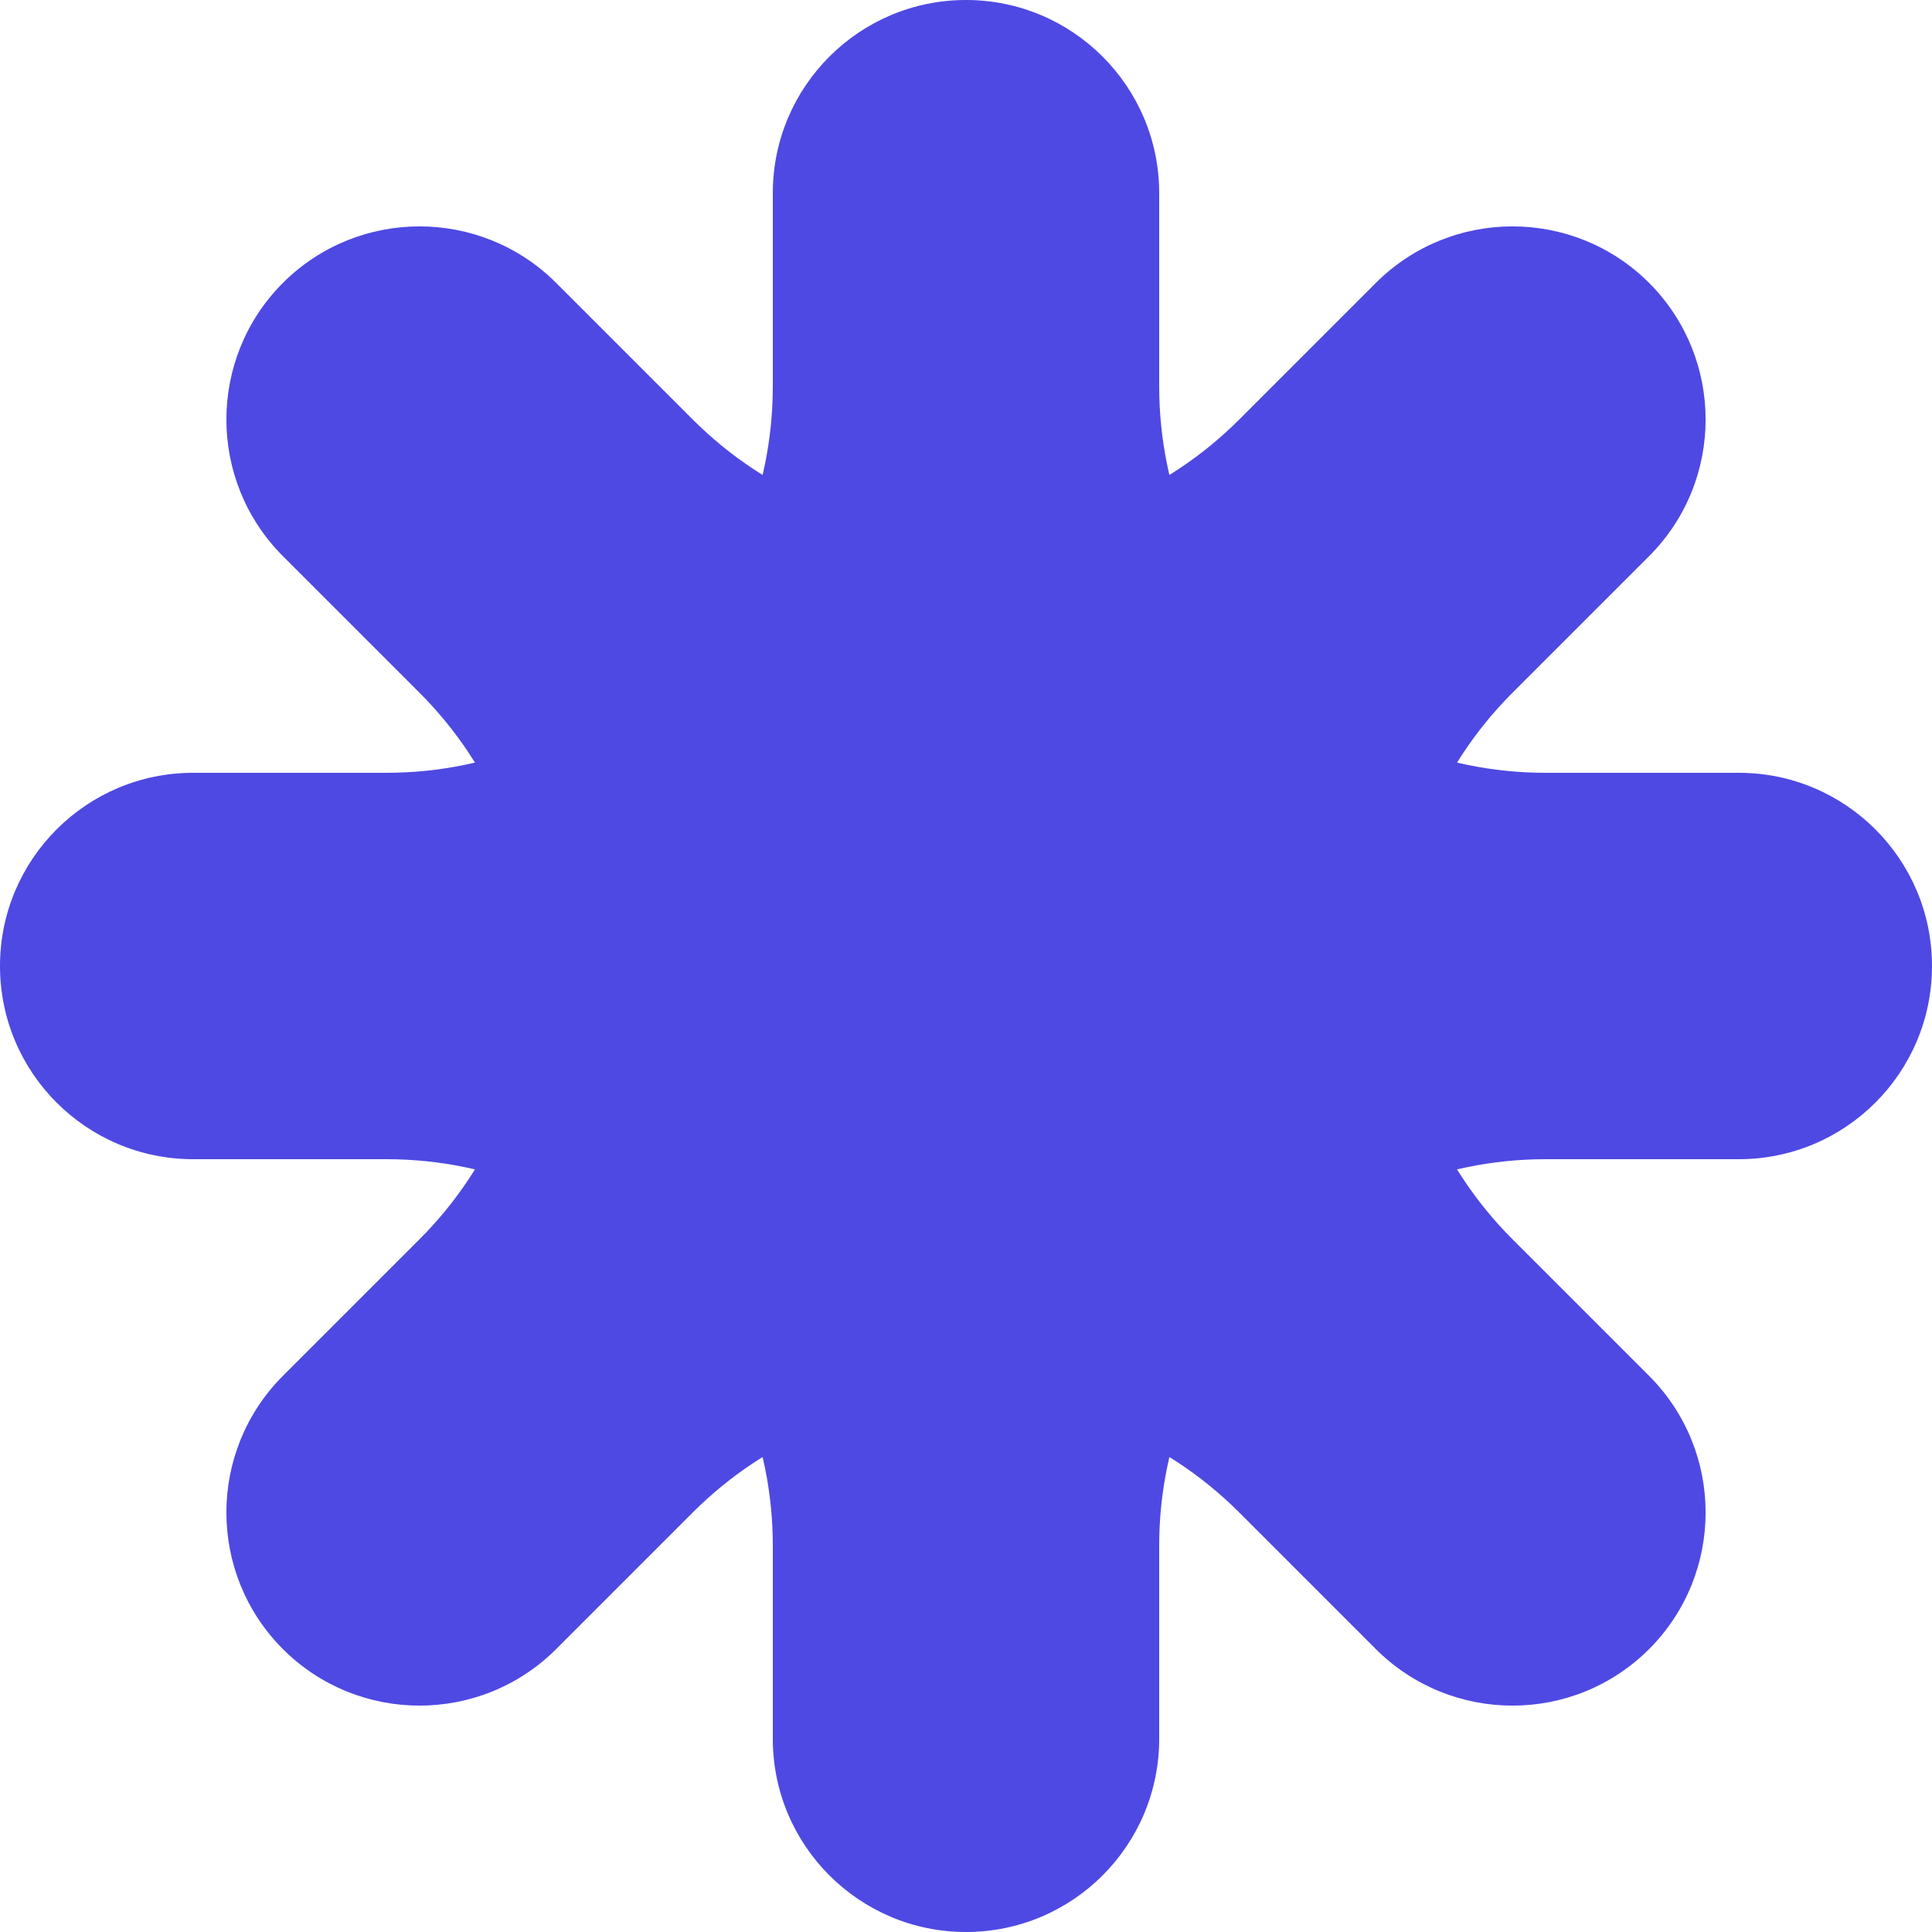 <?xml version="1.0" encoding="UTF-8"?> <svg xmlns="http://www.w3.org/2000/svg" width="14" height="14" viewBox="0 0 14 14" fill="none"><path d="M8.4 1.4C8.4 0.627 7.773 0 7 0C6.227 0 5.6 0.627 5.6 1.4V2.8C5.6 4.346 4.346 5.6 2.8 5.6H1.4C0.627 5.6 0 6.227 0 7C0 7.773 0.627 8.4 1.4 8.4H2.8C4.346 8.4 5.6 9.654 5.6 11.2V12.6C5.6 13.373 6.227 14 7 14C7.773 14 8.4 13.373 8.4 12.6V11.2C8.4 9.654 9.654 8.4 11.2 8.4H12.6C13.373 8.4 14 7.773 14 7C14 6.227 13.373 5.6 12.6 5.6H11.2C9.654 5.6 8.4 4.346 8.4 2.8V1.4Z" fill="#4E49E3"></path><path d="M4.03 2.05C3.483 1.504 2.597 1.504 2.05 2.05C1.504 2.597 1.504 3.483 2.05 4.03L3.04 5.02C4.134 6.114 4.134 7.886 3.04 8.98L2.05 9.97C1.504 10.517 1.504 11.403 2.05 11.95C2.597 12.496 3.483 12.496 4.03 11.95L5.02 10.96C6.114 9.866 7.886 9.866 8.98 10.96L9.97 11.95C10.517 12.496 11.403 12.496 11.95 11.95C12.496 11.403 12.496 10.517 11.95 9.97L10.96 8.98C9.866 7.886 9.866 6.114 10.96 5.02L11.95 4.03C12.496 3.483 12.496 2.597 11.95 2.05C11.403 1.504 10.517 1.504 9.97 2.05L8.98 3.04C7.886 4.134 6.114 4.134 5.02 3.04L4.03 2.05Z" fill="#4E49E3"></path></svg> 